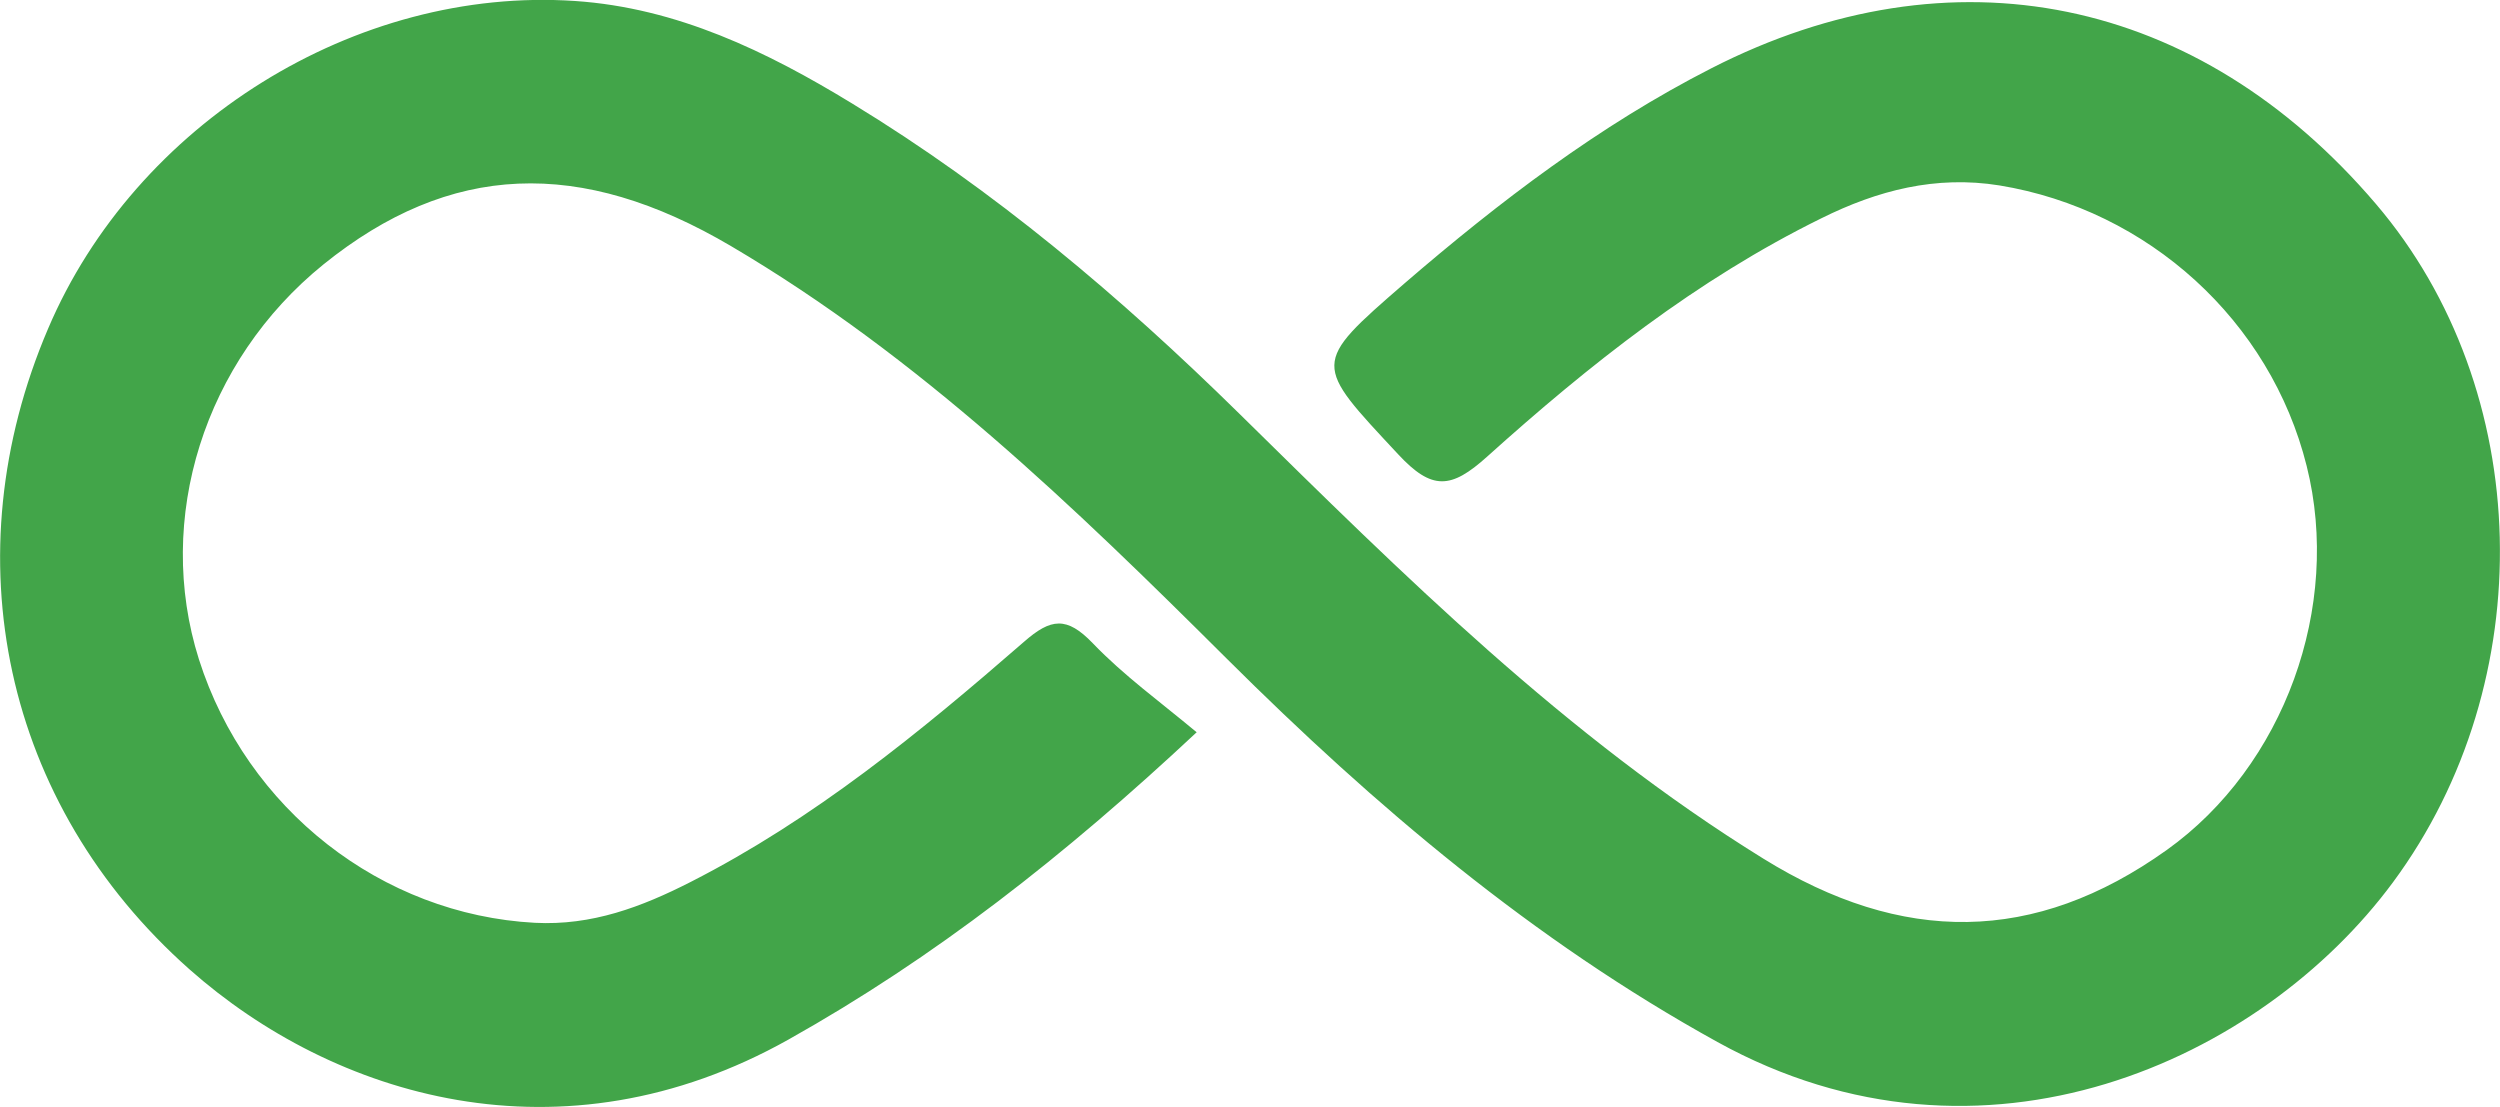 <svg xmlns="http://www.w3.org/2000/svg" id="Calque_2" data-name="Calque 2" viewBox="0 0 75.91 33.61"><defs><style>      .cls-1 {        fill: #42a549;      }    </style></defs><g id="Calque_1-2" data-name="Calque 1"><path class="cls-1" d="M36.34,22.23c-4.04,3.78-7.97,6.85-12.39,9.33-6.91,3.88-13.83,1.74-18.2-2.13C.09,24.41-1.49,16.88,1.46,9.98,4.11,3.75,10.81-.42,17.46.03c3.1.21,5.82,1.53,8.41,3.11,4.32,2.63,8.16,5.88,11.76,9.42,4.97,4.89,9.91,9.8,15.91,13.51,4.21,2.61,8.23,2.61,12.25-.26,3.57-2.55,5.32-7.39,4.25-11.66-1.1-4.41-4.81-7.78-9.33-8.52-1.93-.31-3.7.15-5.41,1-3.78,1.86-7.05,4.45-10.15,7.24-1.09.98-1.67,1.03-2.7-.08-2.57-2.76-2.65-2.72.19-5.18,2.89-2.49,5.92-4.8,9.33-6.54,7.3-3.73,14.78-2.2,20.17,4.12,4.83,5.66,5.03,14.5.52,20.6-3.99,5.4-12.44,9.31-20.51,4.85-5.6-3.09-10.4-7.16-14.9-11.64-4.64-4.62-9.34-9.16-15.04-12.52-4.59-2.71-8.55-2.55-12.39.55-3.62,2.93-5.13,7.72-3.78,11.99,1.45,4.56,5.55,7.75,10.2,8,1.73.09,3.24-.48,4.73-1.24,3.75-1.91,6.97-4.55,10.12-7.29.82-.72,1.3-.78,2.09.04.94.98,2.06,1.79,3.15,2.7Z"></path></g></svg>